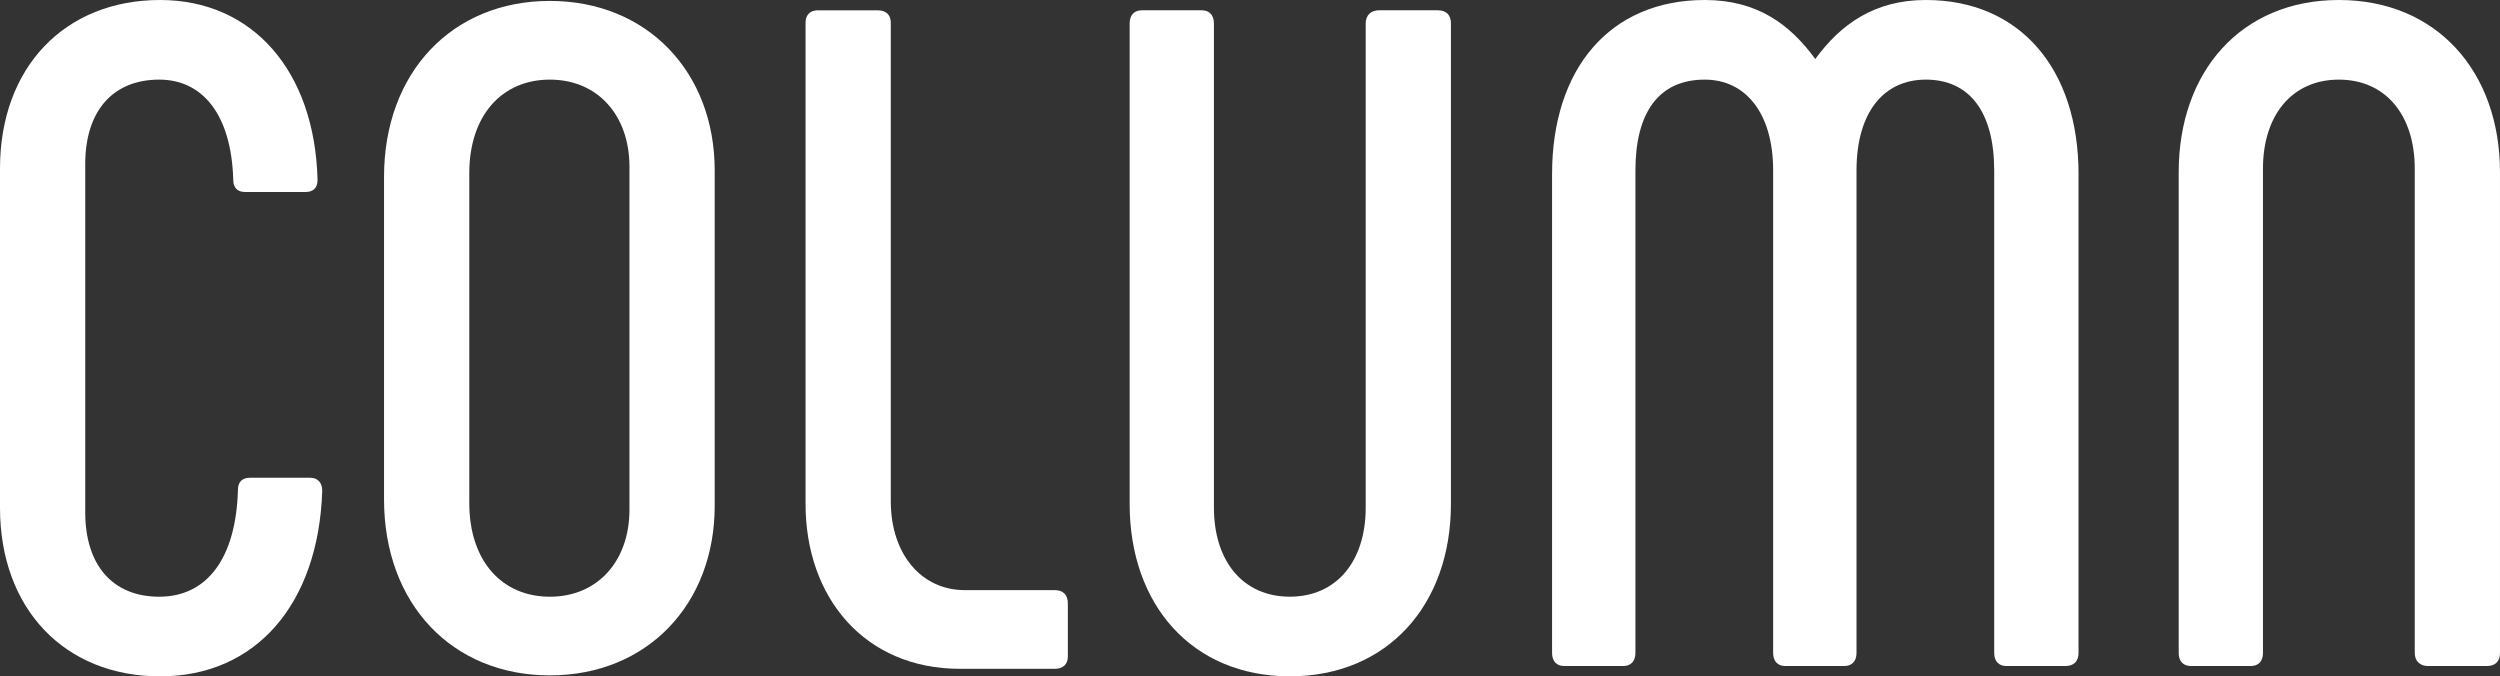 <?xml version="1.0" encoding="UTF-8"?><svg id="b" xmlns="http://www.w3.org/2000/svg" width="168.145" height="45.488" viewBox="0 0 168.145 45.488"><rect x="0" y="0" width="168.145" height="45.488" fill="#333333" stroke="none"/><defs><style>.d{fill:#fff;}</style></defs><g id="c"><path class="d" d="M0,34.147V11.34C0,4.535,4.348,0,10.773,0c6.175,0,10.396,4.725,10.585,12.096,0,.504-.252.819-.819.819h-4.031c-.505,0-.82-.252-.82-.819-.125-4.41-2.078-6.741-4.977-6.741-3.15,0-4.978,2.143-4.978,5.671v23.438c0,3.527,1.827,5.67,4.978,5.67,3.213,0,5.166-2.584,5.292-7.183,0-.567.315-.819.819-.819h4.032c.504,0,.819.315.819.883-.252,7.623-4.474,12.475-10.9,12.475S0,40.951,0,34.147Z"/><path class="d" d="M25.829,33.58V11.907C25.829,4.851,30.429.062,36.98.062s11.089,4.788,11.089,11.403v22.556c0,6.615-4.536,11.403-11.089,11.403s-11.151-4.788-11.151-11.845ZM42.336,34.273V11.214c0-3.465-2.143-5.859-5.355-5.859s-5.418,2.395-5.418,6.301v22.177c0,3.906,2.205,6.301,5.418,6.301s5.355-2.395,5.355-5.859Z"/><path class="d" d="M70.938,39.691c.567,0,.883.315.883.883v3.591c0,.504-.315.819-.883.819h-6.363c-6.426,0-10.395-4.789-10.395-11.089V1.512c0-.504.314-.819.818-.819h4.032c.567,0,.882.315.882.819v32.194c0,3.591,2.08,5.985,4.978,5.985h6.048Z"/><path class="d" d="M80.828.692c.504,0,.818.315.818.882v32.573c0,3.591,1.953,5.985,5.104,5.985s5.104-2.395,5.104-5.985V1.574c0-.566.378-.882.882-.882h3.97c.566,0,.881.315.881.882v32.321c0,6.804-4.283,11.593-10.836,11.593s-10.773-4.789-10.773-11.593V1.574c0-.566.314-.882.818-.882h4.033Z"/><path class="d" d="M139.797,11.719v32.194c0,.567-.315.882-.883.882h-3.969c-.504,0-.819-.314-.819-.882V11.466c0-3.905-1.638-6.111-4.599-6.111-2.836,0-4.662,2.206-4.662,6.111v32.447c0,.567-.315.882-.82.882h-3.969c-.504,0-.818-.314-.818-.882V11.466c0-3.905-1.891-6.111-4.6-6.111-3.088,0-4.662,2.206-4.662,6.111v32.447c0,.567-.315.882-.819.882h-3.97c-.504,0-.818-.314-.818-.882V11.719c0-7.12,3.906-11.719,10.27-11.719,3.528,0,5.733,1.638,7.434,3.969,1.701-2.331,3.97-3.969,7.436-3.969,6.3,0,10.27,4.599,10.27,11.719Z"/><path class="d" d="M146.535,43.913V11.592c0-6.805,4.221-11.592,10.773-11.592s10.836,4.787,10.836,11.592v32.321c0,.567-.314.882-.881.882h-3.97c-.504,0-.882-.314-.882-.882V11.34c0-3.591-1.953-5.985-5.104-5.985s-5.104,2.395-5.104,5.985v32.573c0,.567-.314.882-.818.882h-4.033c-.504,0-.818-.314-.818-.882Z"/></g></svg>